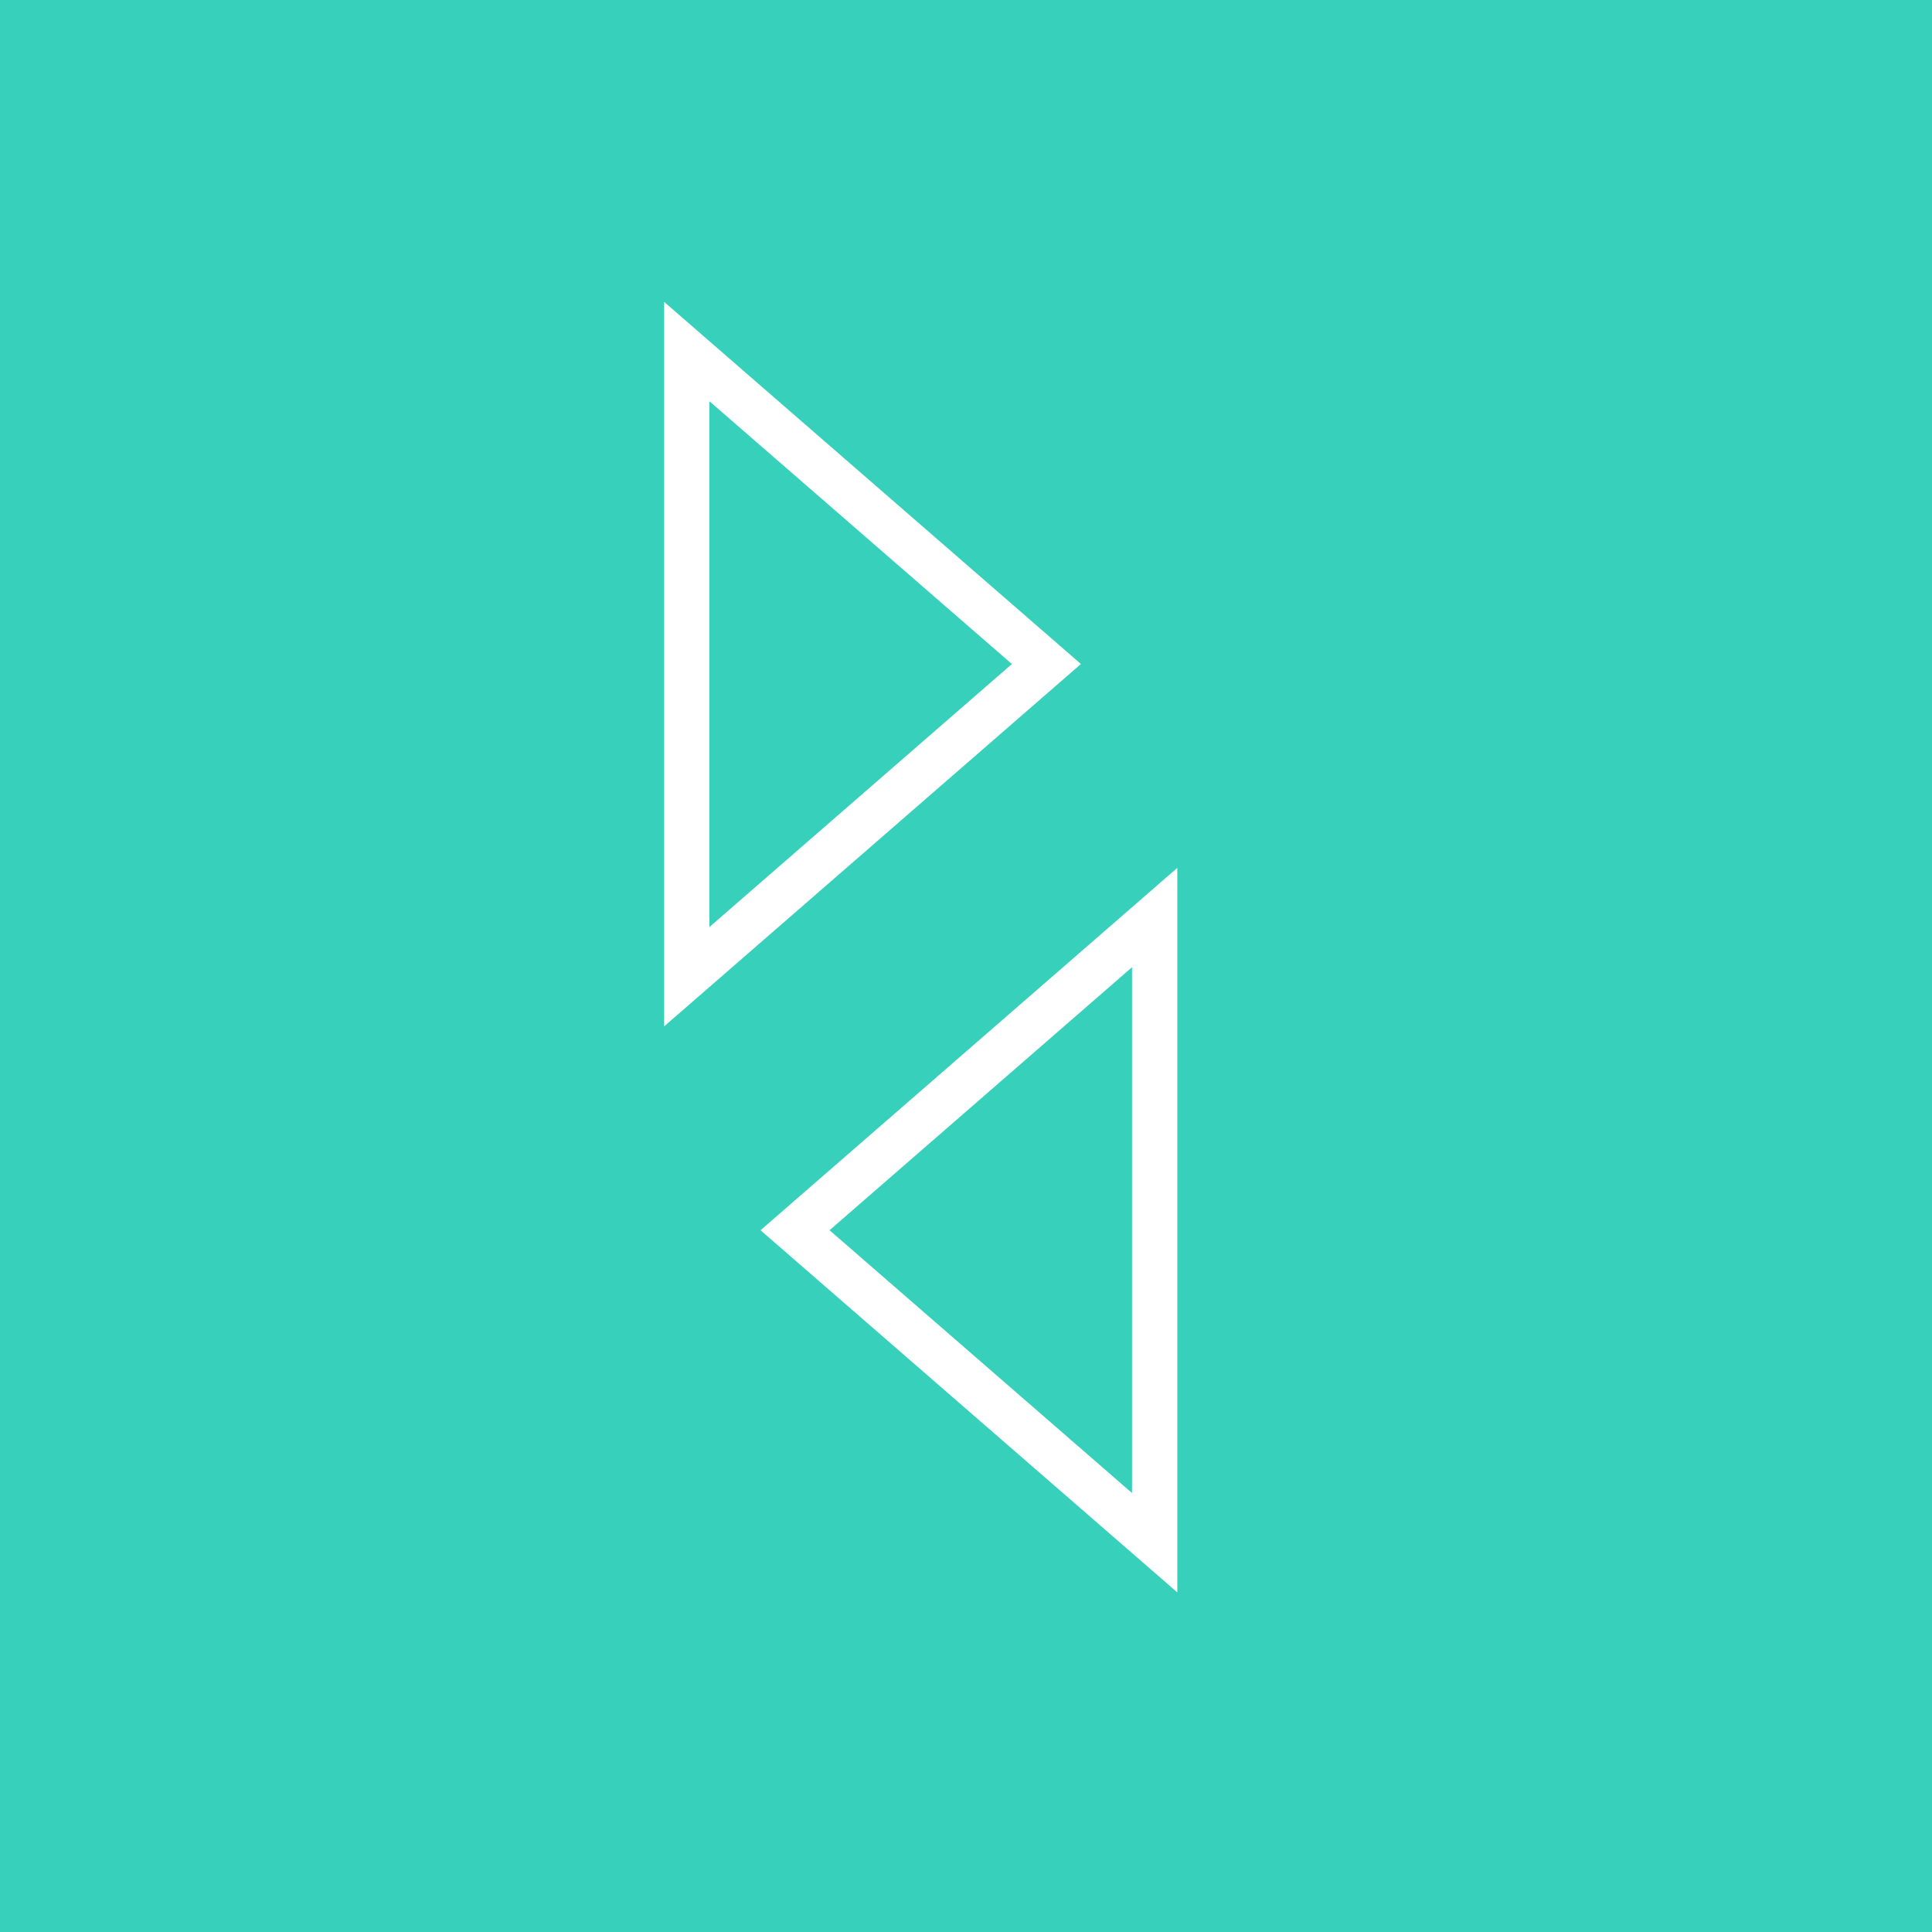 <?xml version="1.0" encoding="utf-8"?>
<svg xmlns="http://www.w3.org/2000/svg" height="256" width="256" viewBox="0 0 256 256">
  <g>
    <rect height="256" width="256" fill="#36D0BB" />
    <path id="path1" transform="rotate(0,128,128) translate(88,40) scale(3,3)  " fill="#FFFFFF" d="M2,4.388L2,27.613 15.36,15.996z M0,0L18.409,15.995 0,32.001z" />
    <path id="path2" transform="rotate(180,128,128) translate(100,45) scale(3,3)  " fill="#FFFFFF" d="M2,4.388L2,27.613 15.36,15.996z M0,0L18.409,15.995 0,32.001z" />
  </g>
</svg>

